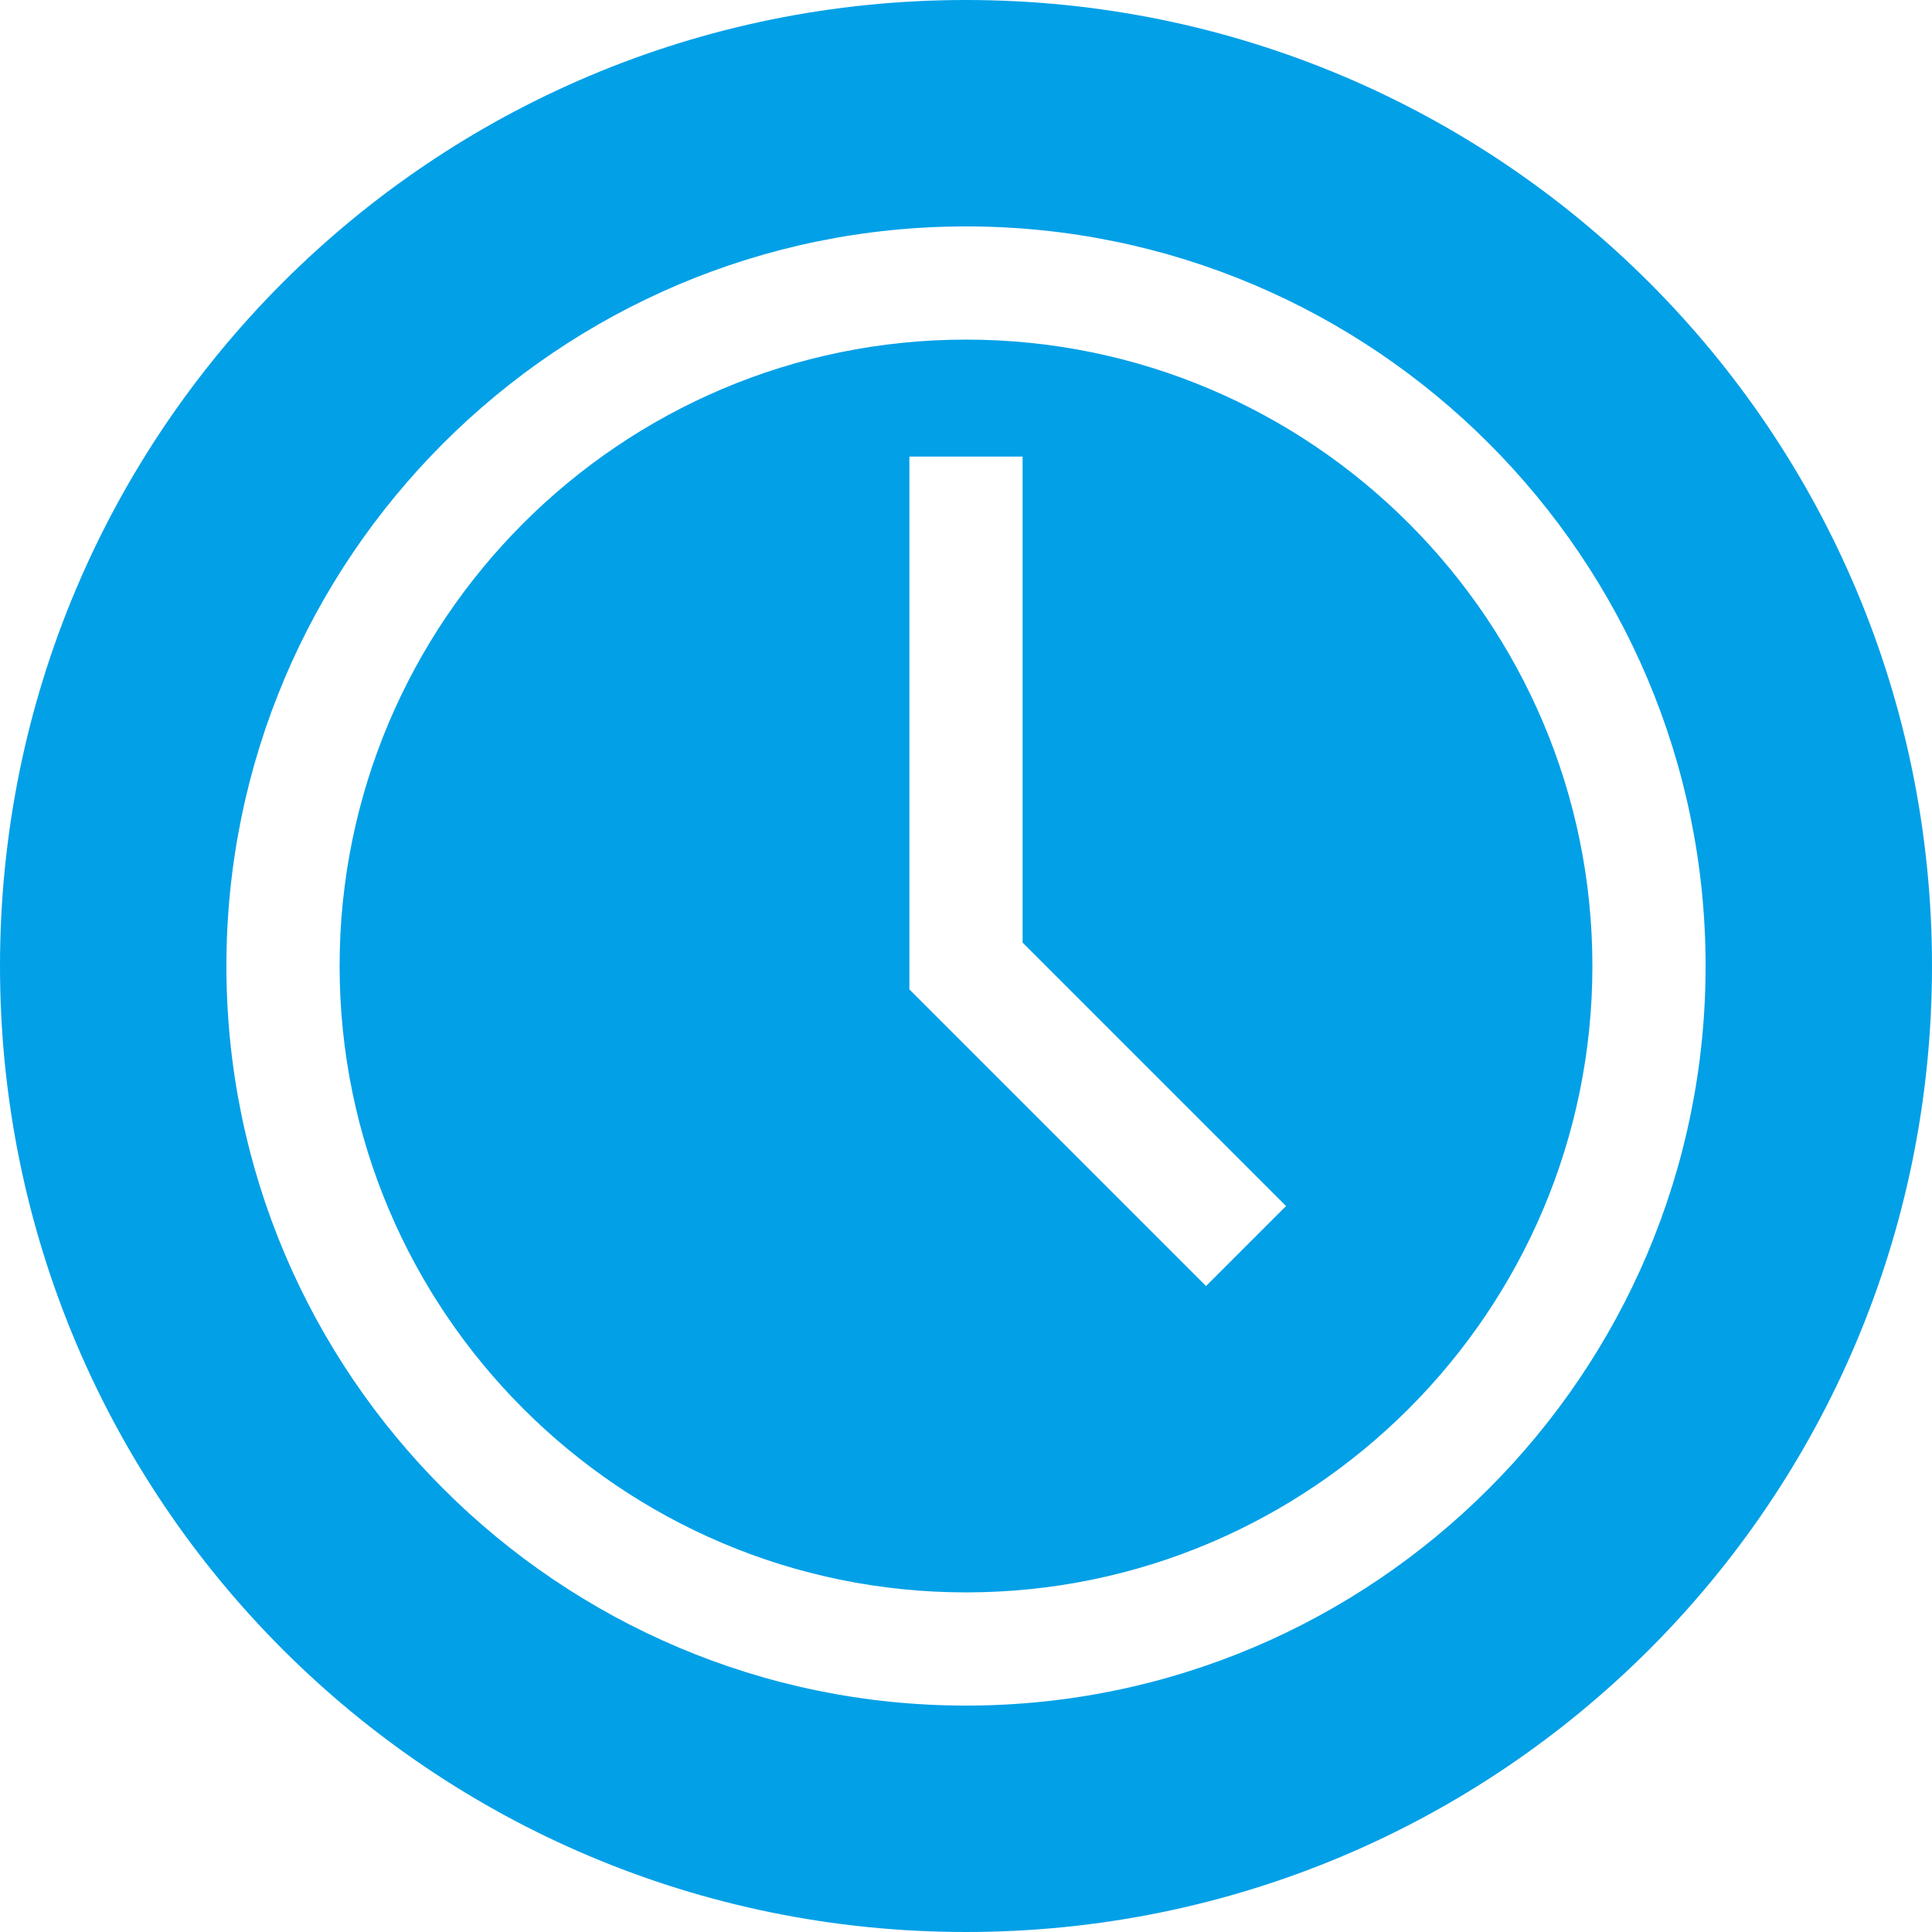 <svg xmlns="http://www.w3.org/2000/svg" version="1.1" xmlns:xlink="http://www.w3.org/1999/xlink" width="512" height="512" x="0" y="0" viewBox="0 0 512 512" style="enable-background:new 0 0 512 512" xml:space="preserve" class=""><g><path d="M256 90c-91.533 0-166 74.467-166 166s74.467 166 166 166 166-74.467 166-166S347.533 90 256 90zm63.611 250.824L241 262.213V121h30v128.787l69.824 69.824z" fill="#02a0e7" opacity="1" data-original="#000000" class=""></path><path d="M256 0C114.36 0 0 114.444 0 256c0 141.64 114.442 256 256 256 141.64 0 256-114.444 256-256C512 114.36 397.558 0 256 0zm0 452c-108.075 0-196-87.925-196-196S147.925 60 256 60s196 87.925 196 196-87.925 196-196 196z" fill="#02a0e7" opacity="1" data-original="#000000" class=""></path></g></svg>